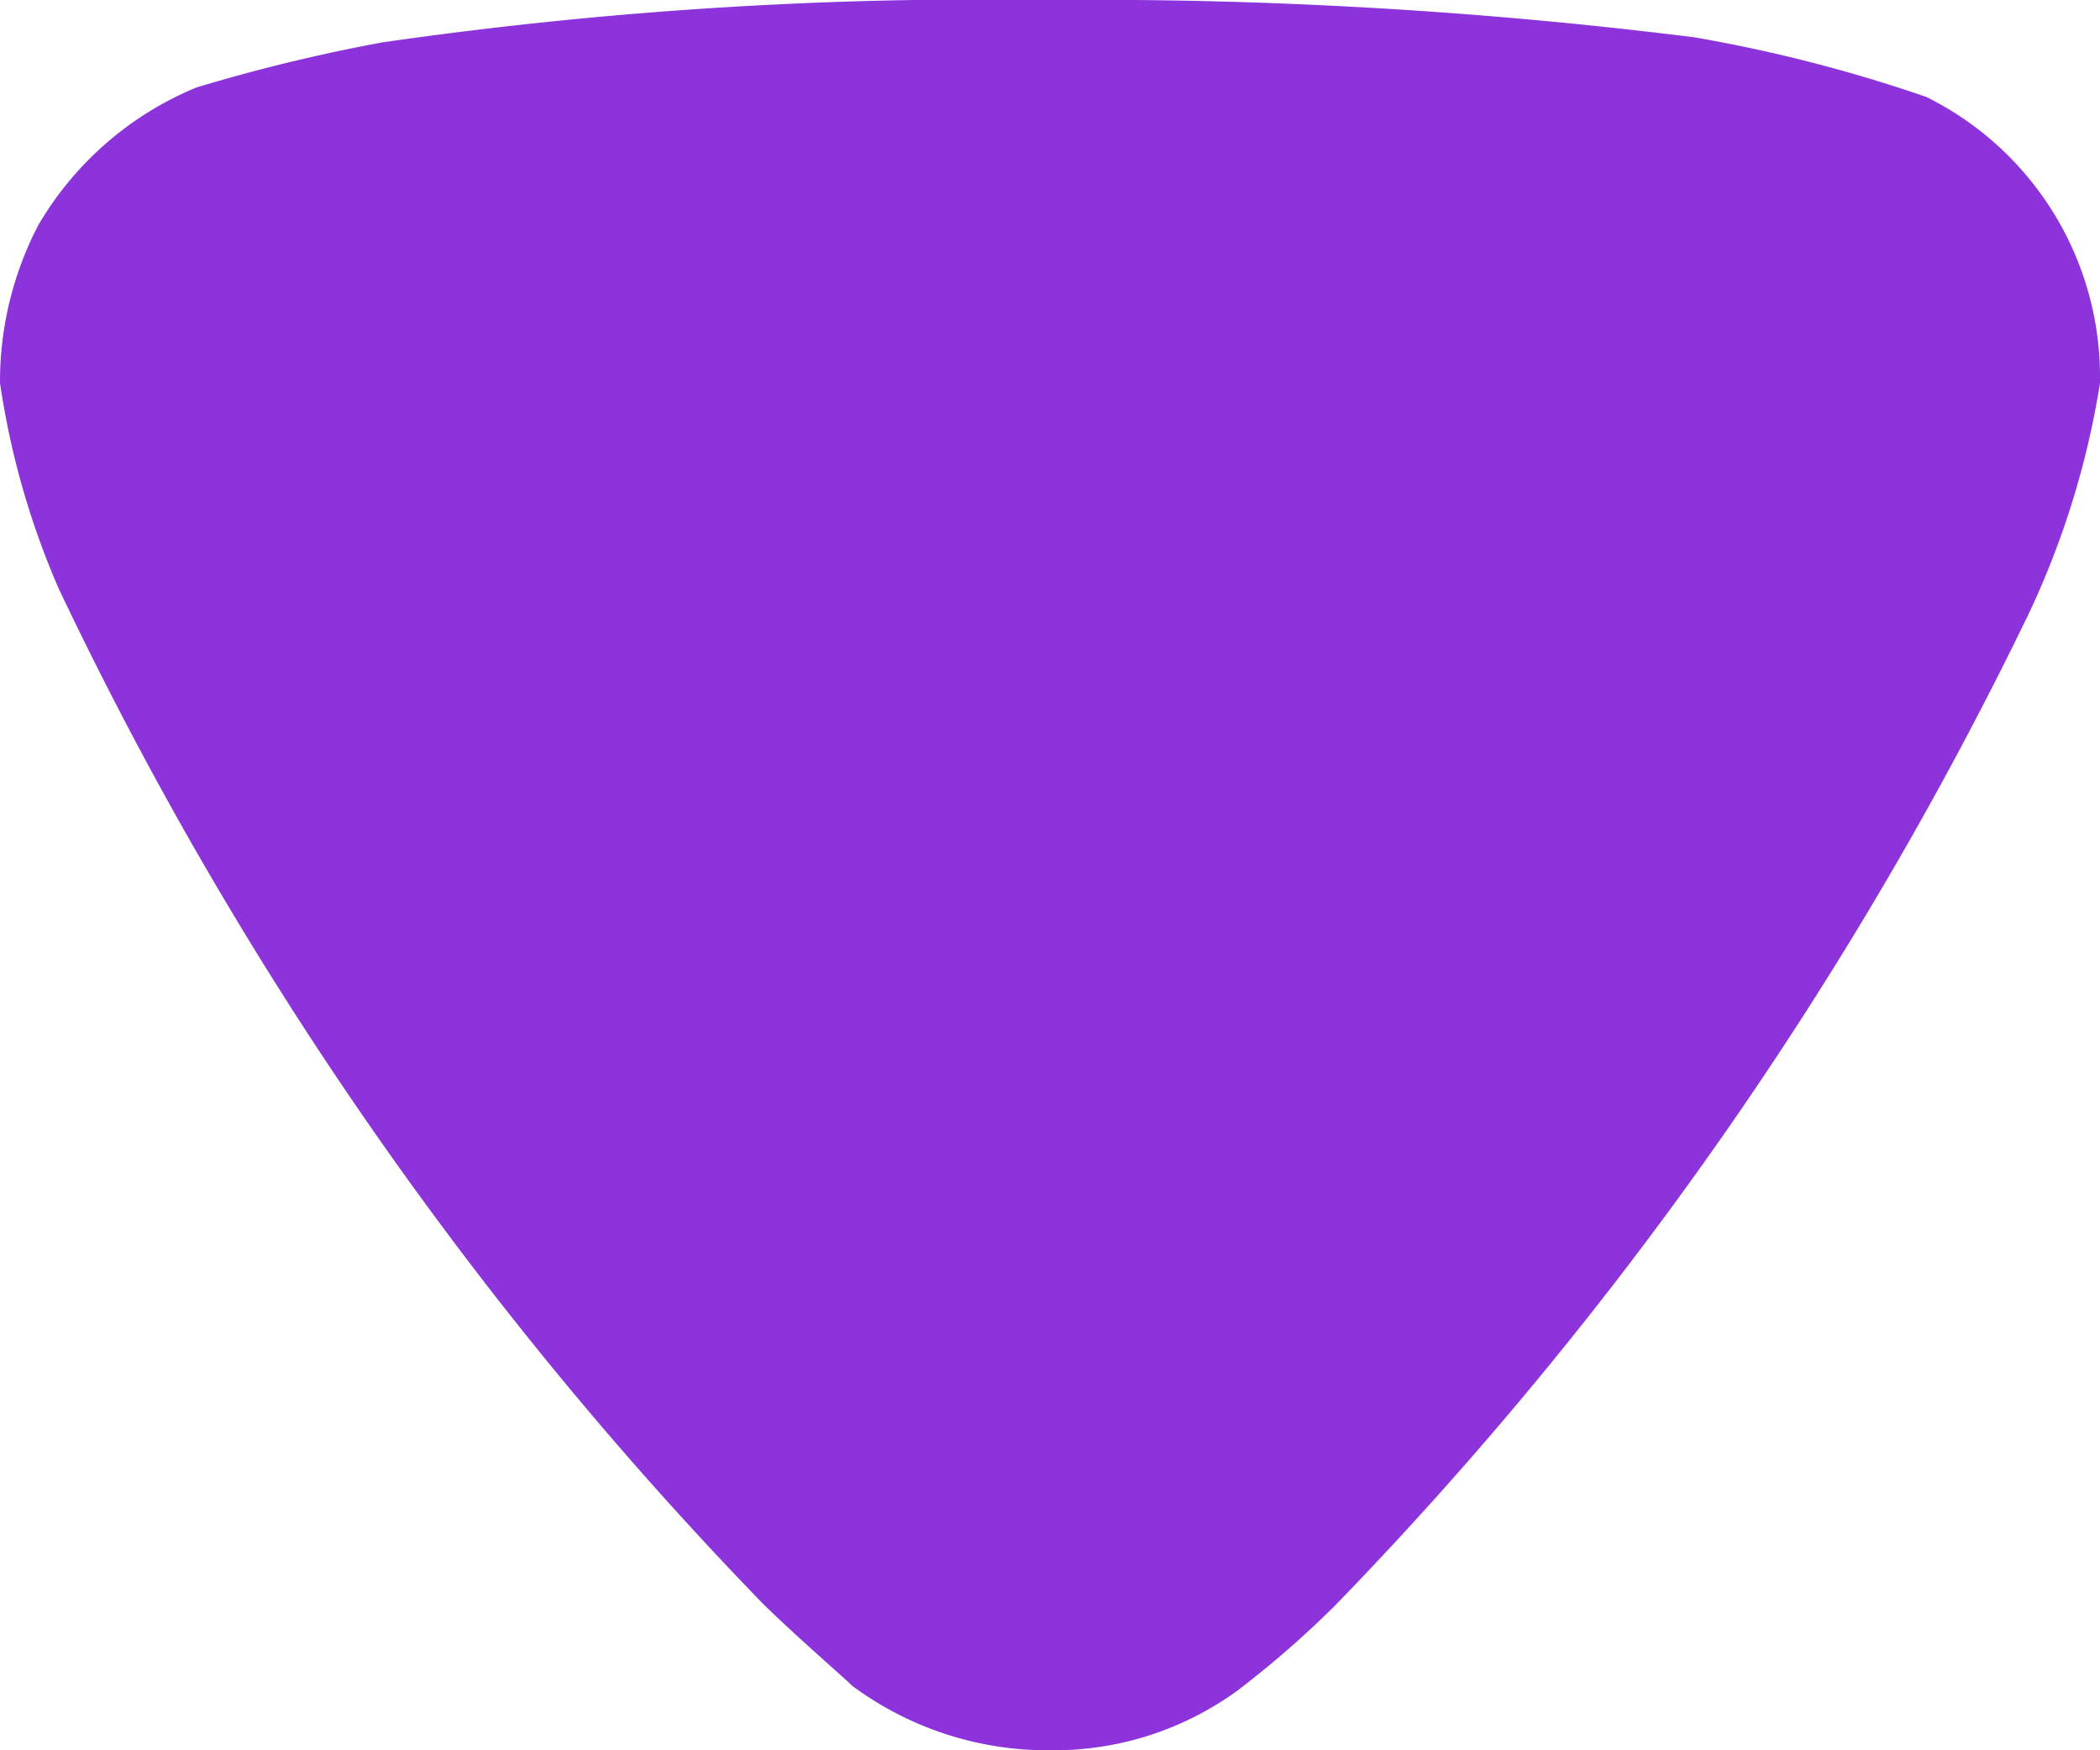 <svg xmlns="http://www.w3.org/2000/svg" width="12" height="10" viewBox="0 0 12 10">
  <g id="icon-plus" transform="translate(-6 -7)">
    <g id="Arrow---Down-2" transform="translate(6 7)">
      <path id="Caminho_31084" data-name="Caminho 31084" d="M4.869,9.631c-.058-.057-.306-.27-.51-.469a21.69,21.69,0,0,1-4.024-5.8A4.617,4.617,0,0,1,0,2.188a1.933,1.933,0,0,1,.218-.9A1.874,1.874,0,0,1,1.122.5,9.84,9.84,0,0,1,2.186.242,23.979,23.979,0,0,1,5.992,0,27.724,27.724,0,0,1,9.681.213a8.495,8.495,0,0,1,1.327.341A1.785,1.785,0,0,1,12,2.132v.057a4.878,4.878,0,0,1-.409,1.321A21.69,21.69,0,0,1,7.625,9.177a5.66,5.66,0,0,1-.554.482A1.783,1.783,0,0,1,6.007,10a1.875,1.875,0,0,1-1.138-.369" fill="#8c33dc"/>
    </g>
  </g>
</svg>
